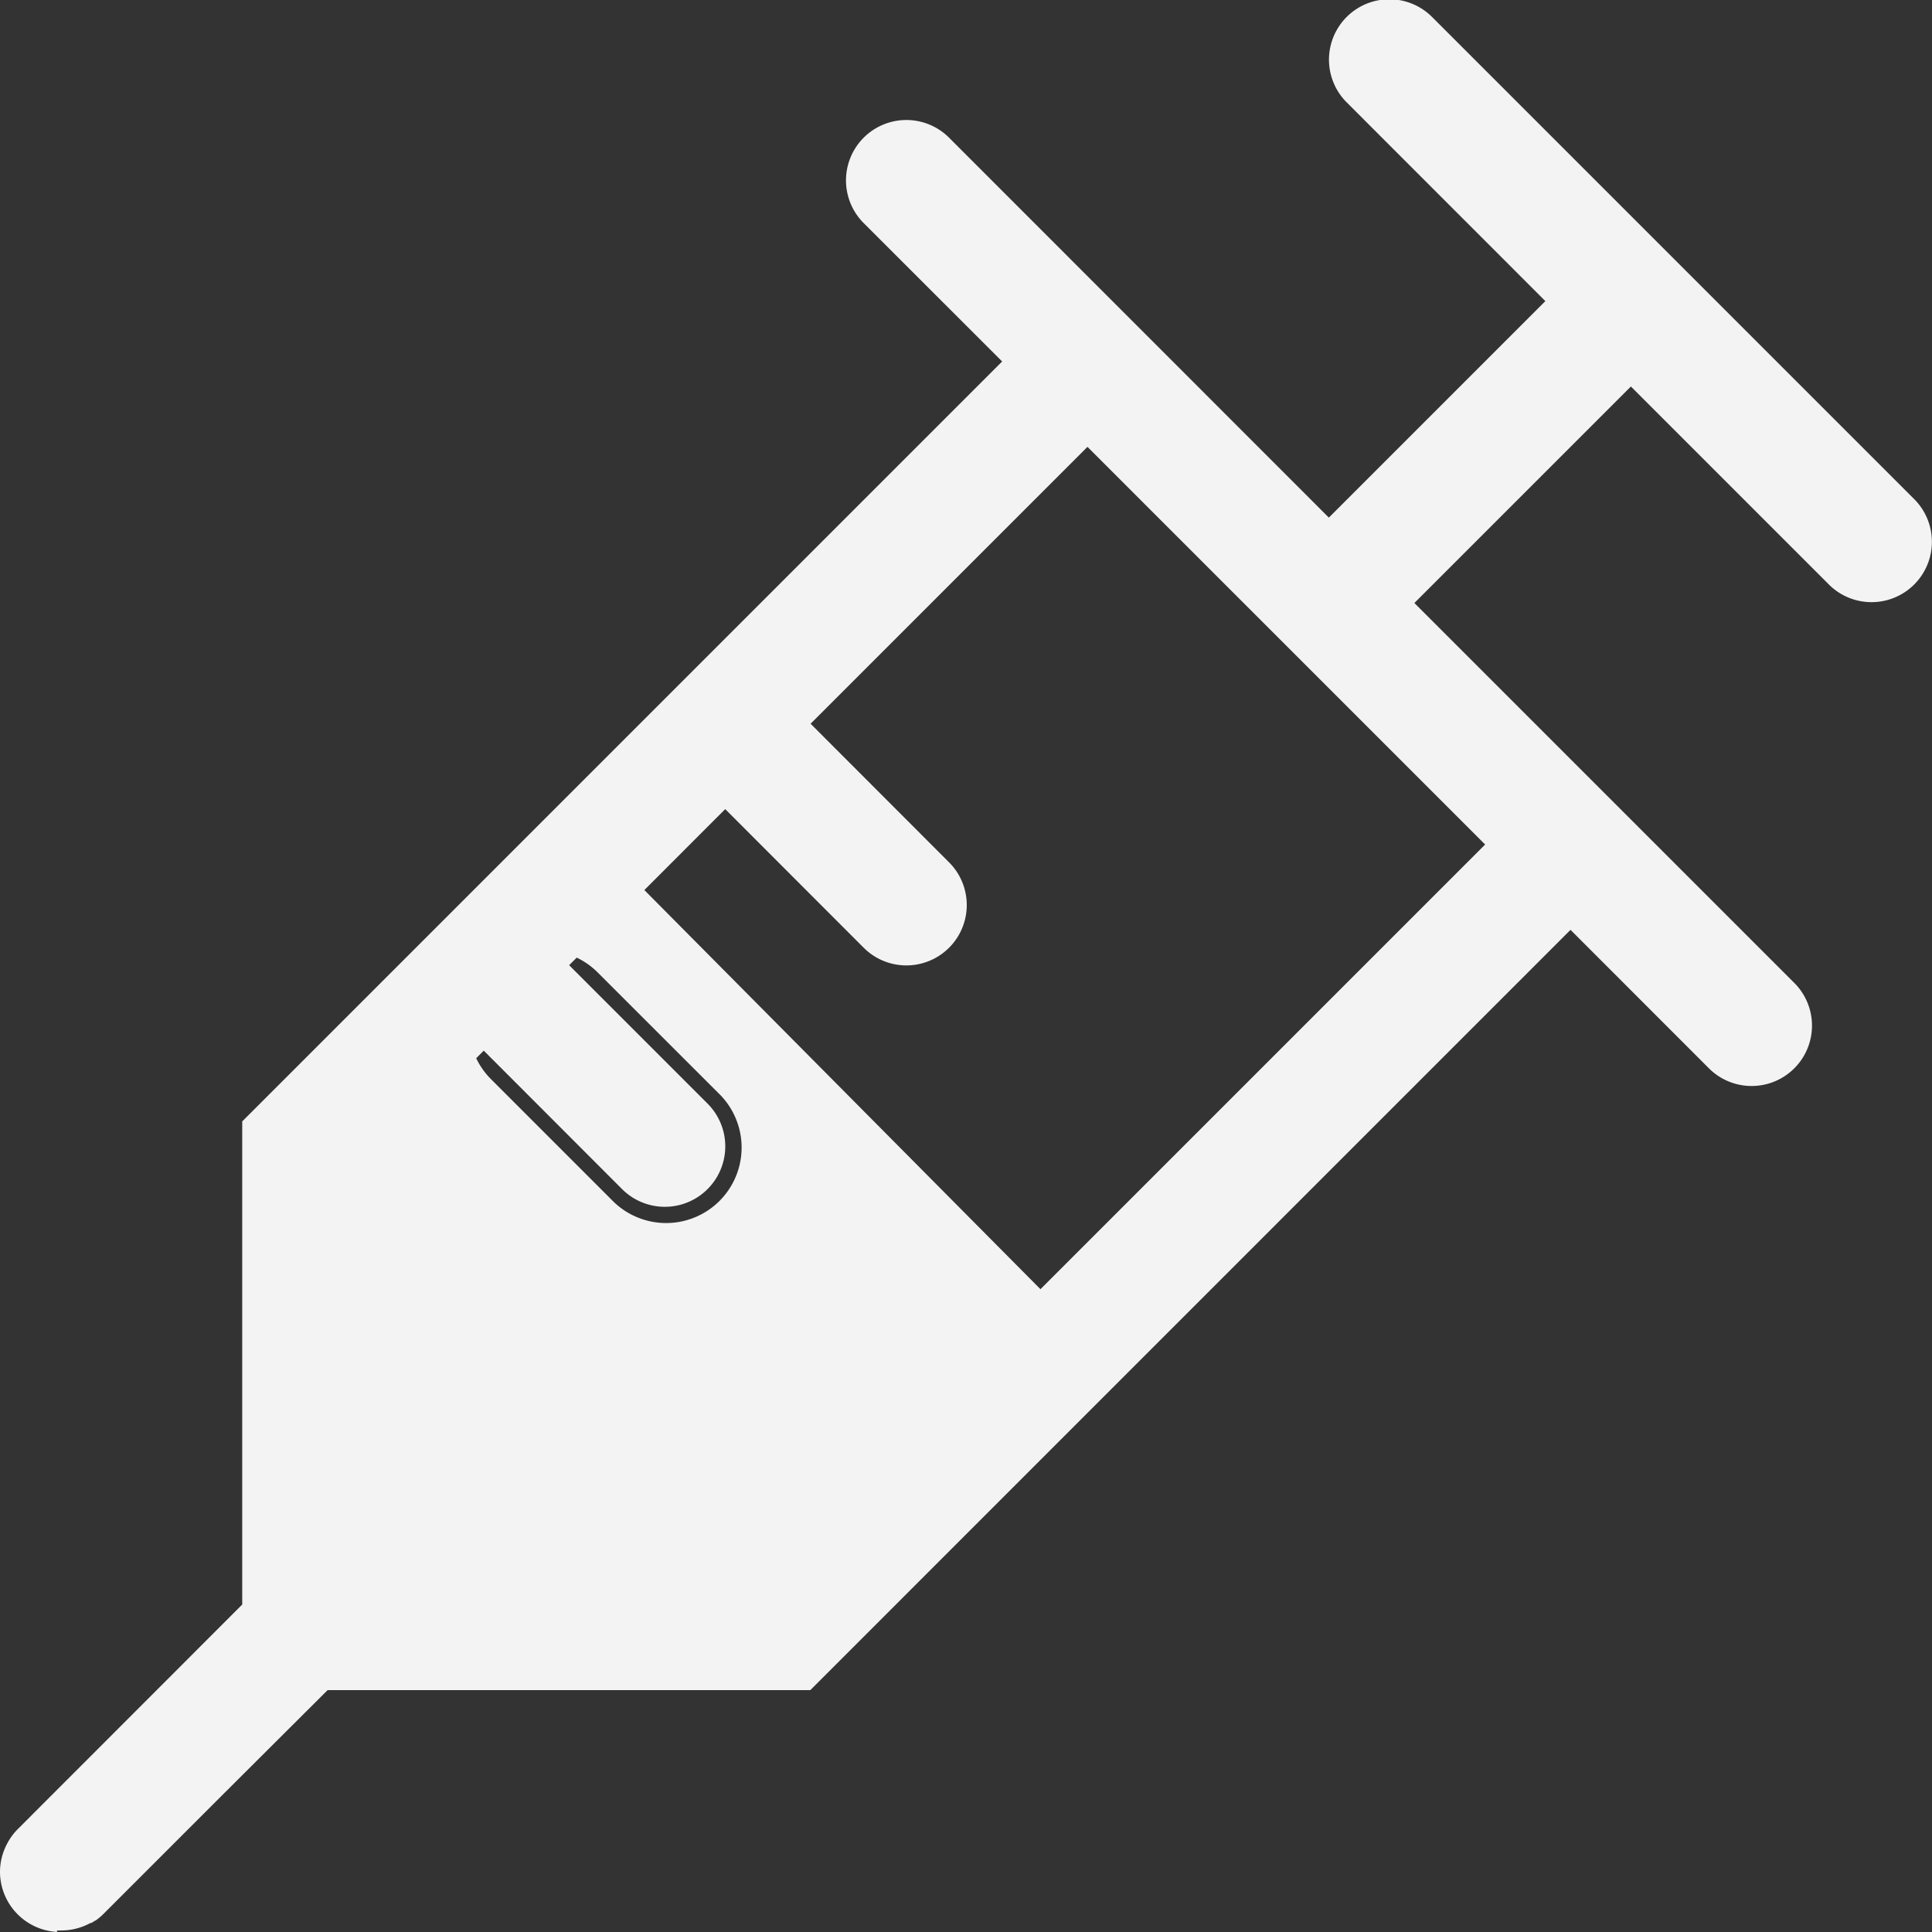 <?xml version="1.0" encoding="UTF-8"?> <svg xmlns="http://www.w3.org/2000/svg" width="27.333" height="27.333" viewBox="0 0 27.333 27.333"><rect x="0" y="0" width="27.333" height="27.333" fill="#333333" stroke="none"/><path id="Union_1" data-name="Union 1" d="M.807,27.332a.853.853,0,0,1-.557-.249q-.021-.021-.041-.044l0,0h0A.853.853,0,0,1,0,26.472a.856.856,0,0,1,.1-.387.847.847,0,0,1,.164-.22L3.427,22.7V15.865L14.178,5.114,12.219,3.156a.854.854,0,0,1,1.208-1.208L18.8,7.323l3.063-3.063L19.052,1.448A.854.854,0,0,1,20.26.24l6.833,6.833h0a.854.854,0,0,1-1.207,1.208L23.073,5.468,20.01,8.531l5.375,5.375a.854.854,0,0,1-1.208,1.208l-1.958-1.959-6.3,6.3h0l-4.455,4.456H4.635L3.052,25.489,1.469,27.072a.849.849,0,0,1-.118.1l0,0,0,0-.006,0h0l-.043.028h0l-.009.005h0l-.006,0-.006,0,0,0-.054.027-.023.01a.849.849,0,0,1-.329.069H.807ZM14.72,18.239l6.291-6.291L15.385,6.322l-3.917,3.917L13.427,12.2a.854.854,0,0,1-1.208,1.208L10.26,11.447,9.116,12.592ZM6.944,15.265h0l1.708,1.708a1.068,1.068,0,1,0,1.51-1.51L8.453,13.755a1.061,1.061,0,0,0-.294-.207l-.107.107,1.959,1.959A.854.854,0,0,1,8.8,16.822L6.844,14.864l-.107.107A1.067,1.067,0,0,0,6.944,15.265Z" fill="#fff" opacity="0.94"></path></svg> 